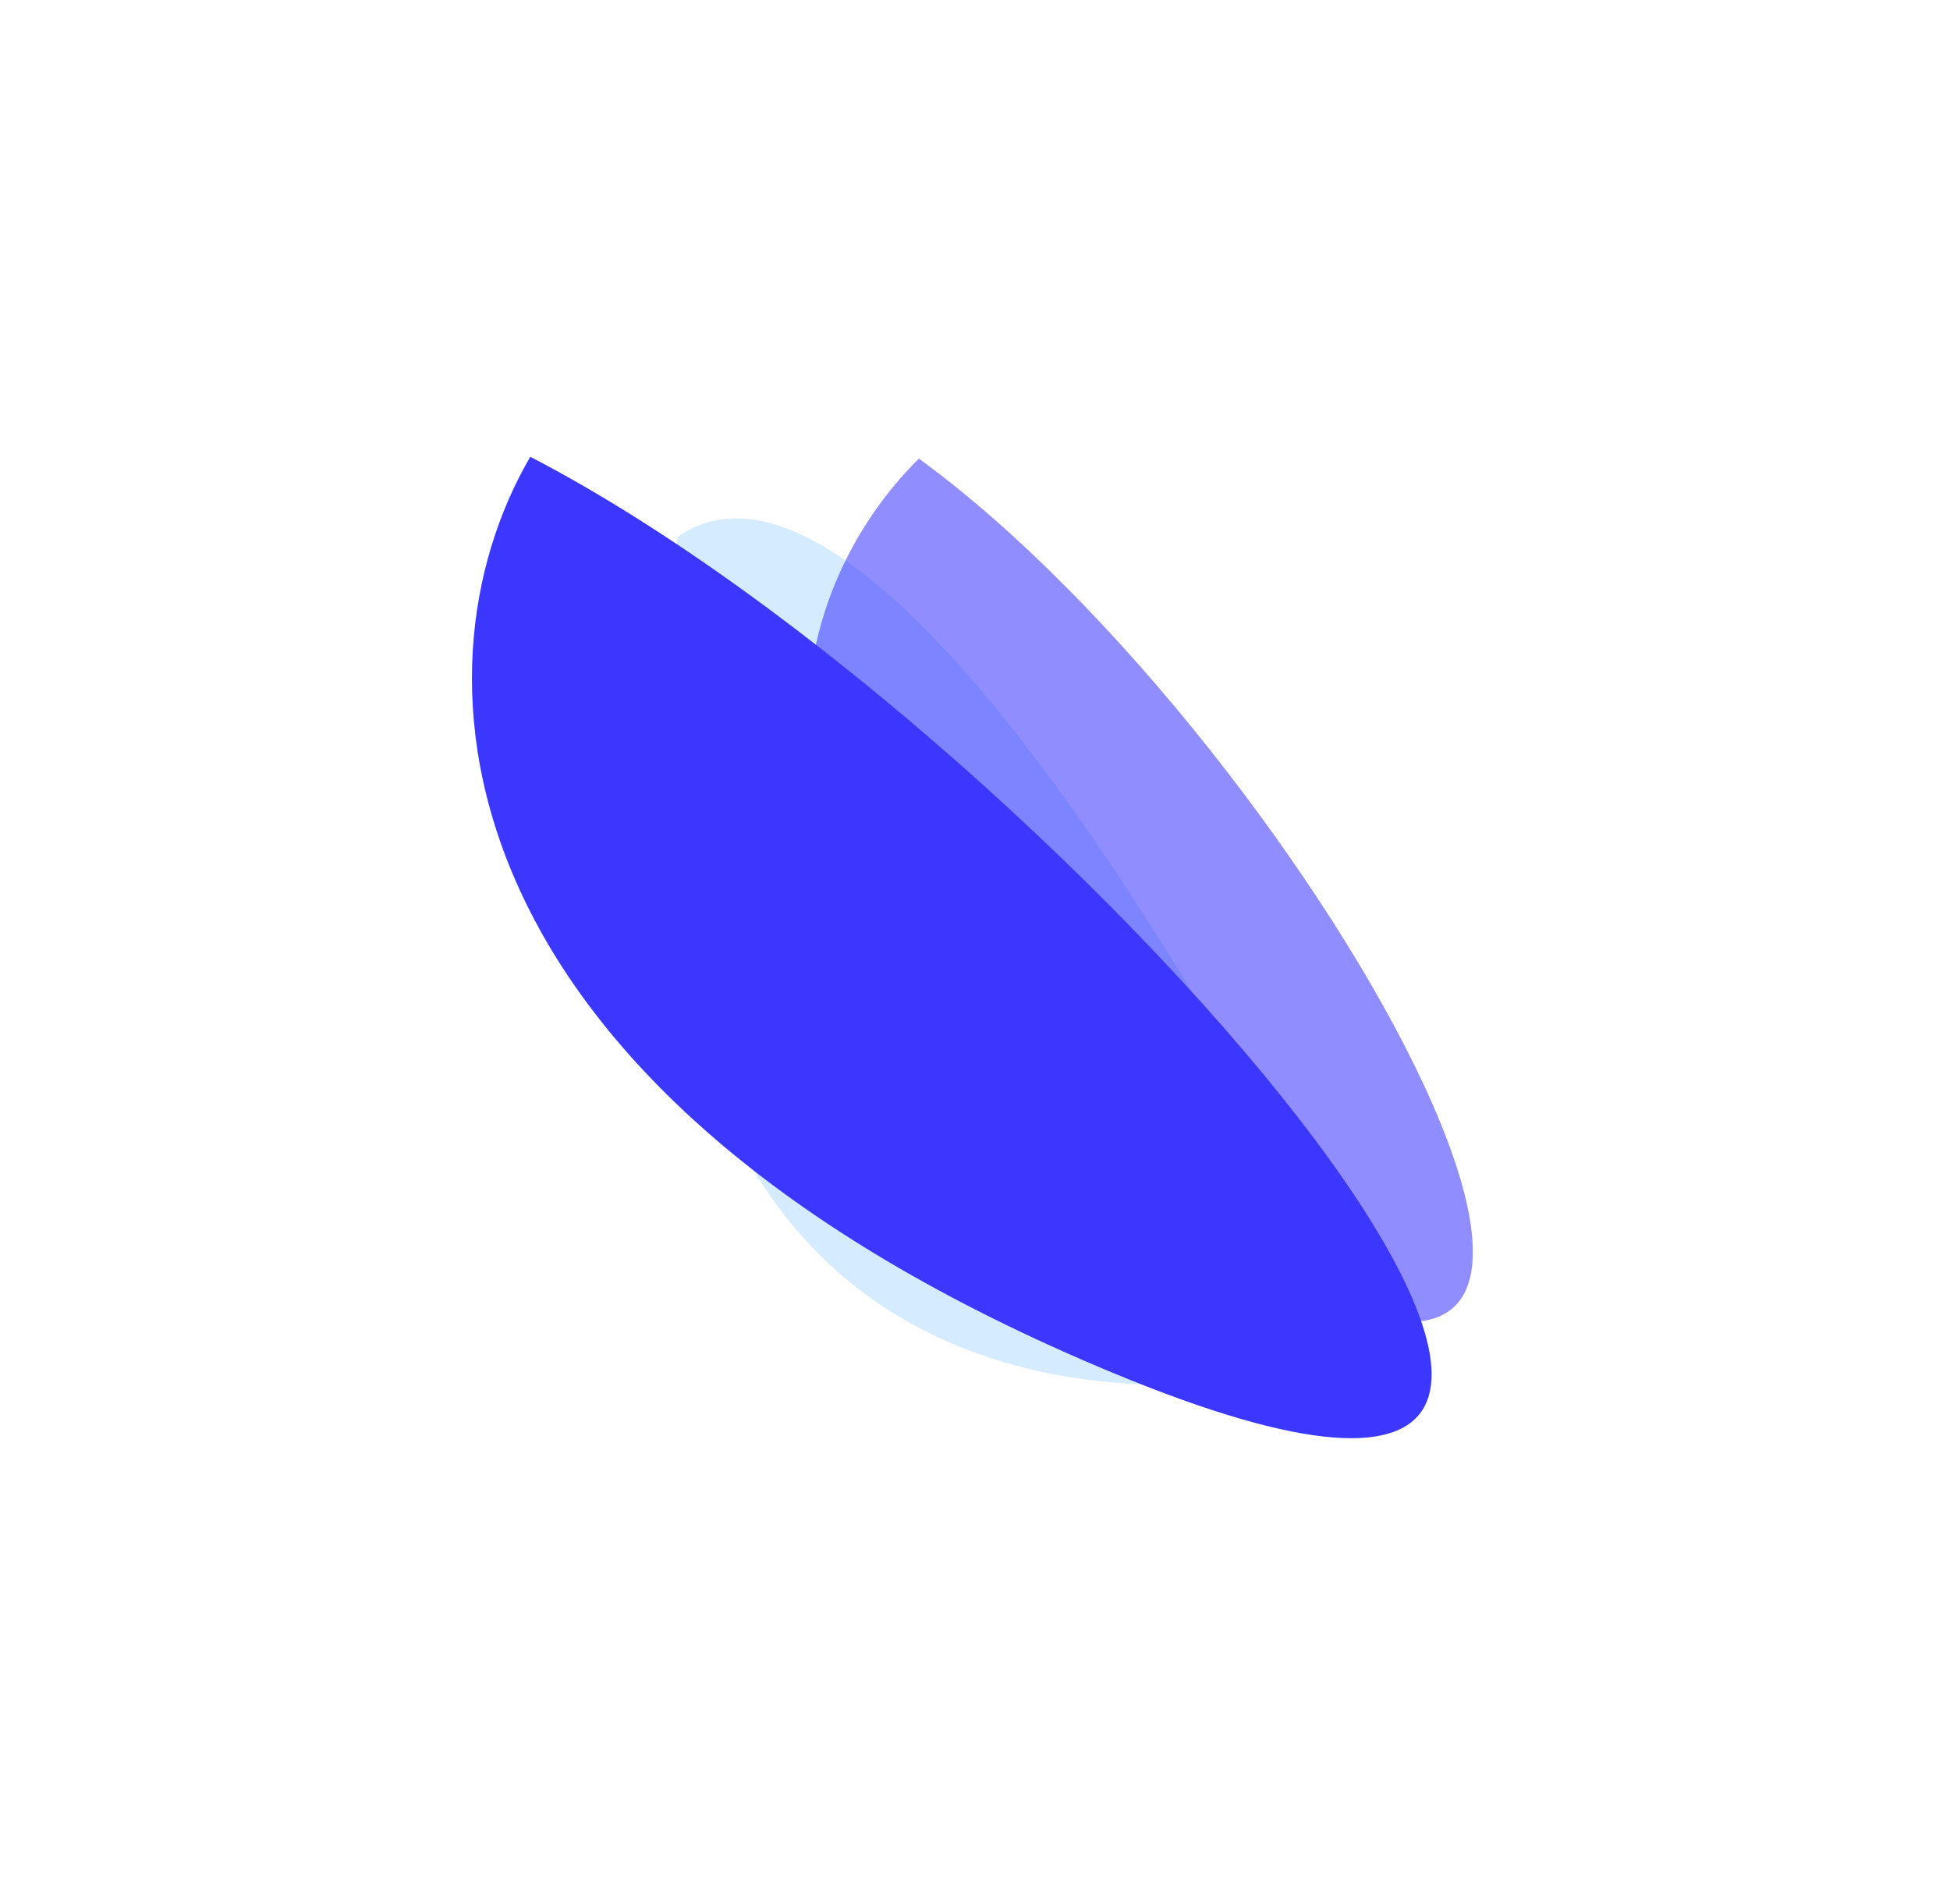 <?xml version="1.0" encoding="UTF-8"?> <svg xmlns="http://www.w3.org/2000/svg" width="2531" height="2471" viewBox="0 0 2531 2471" fill="none"> <g filter="url(#filter0_f_89_332)"> <path d="M1796.39 1750.17C1744.9 1787.65 697.045 2063.06 879.567 696.725C1129.02 524.357 1594.72 1327.2 1796.39 1750.17Z" fill="#94CBFF" fill-opacity="0.39"></path> <path d="M1192.61 595.239C995.514 791.086 905.122 1217.5 1561.95 1610.08C2309.99 2057.18 1701.13 965.135 1192.61 595.239Z" fill="#3B37FF" fill-opacity="0.57"></path> </g> <g style="mix-blend-mode:color-dodge" filter="url(#filter1_f_89_332)"> <path d="M688.285 592.885C525.708 871.037 561.12 1415.19 1444.42 1781.87C2450.39 2199.48 1393.7 958.406 688.285 592.885Z" fill="#3B37FF"></path> </g> <defs> <filter id="filter0_f_89_332" x="688.245" y="425.239" width="1393.44" height="1542.43" filterUnits="userSpaceOnUse" color-interpolation-filters="sRGB"> <feFlood flood-opacity="0" result="BackgroundImageFix"></feFlood> <feBlend mode="normal" in="SourceGraphic" in2="BackgroundImageFix" result="shape"></feBlend> <feGaussianBlur stdDeviation="85" result="effect1_foregroundBlur_89_332"></feGaussianBlur> </filter> <filter id="filter1_f_89_332" x="20.553" y="0.885" width="2429.61" height="2457.81" filterUnits="userSpaceOnUse" color-interpolation-filters="sRGB"> <feFlood flood-opacity="0" result="BackgroundImageFix"></feFlood> <feBlend mode="normal" in="SourceGraphic" in2="BackgroundImageFix" result="shape"></feBlend> <feGaussianBlur stdDeviation="296" result="effect1_foregroundBlur_89_332"></feGaussianBlur> </filter> </defs> </svg> 